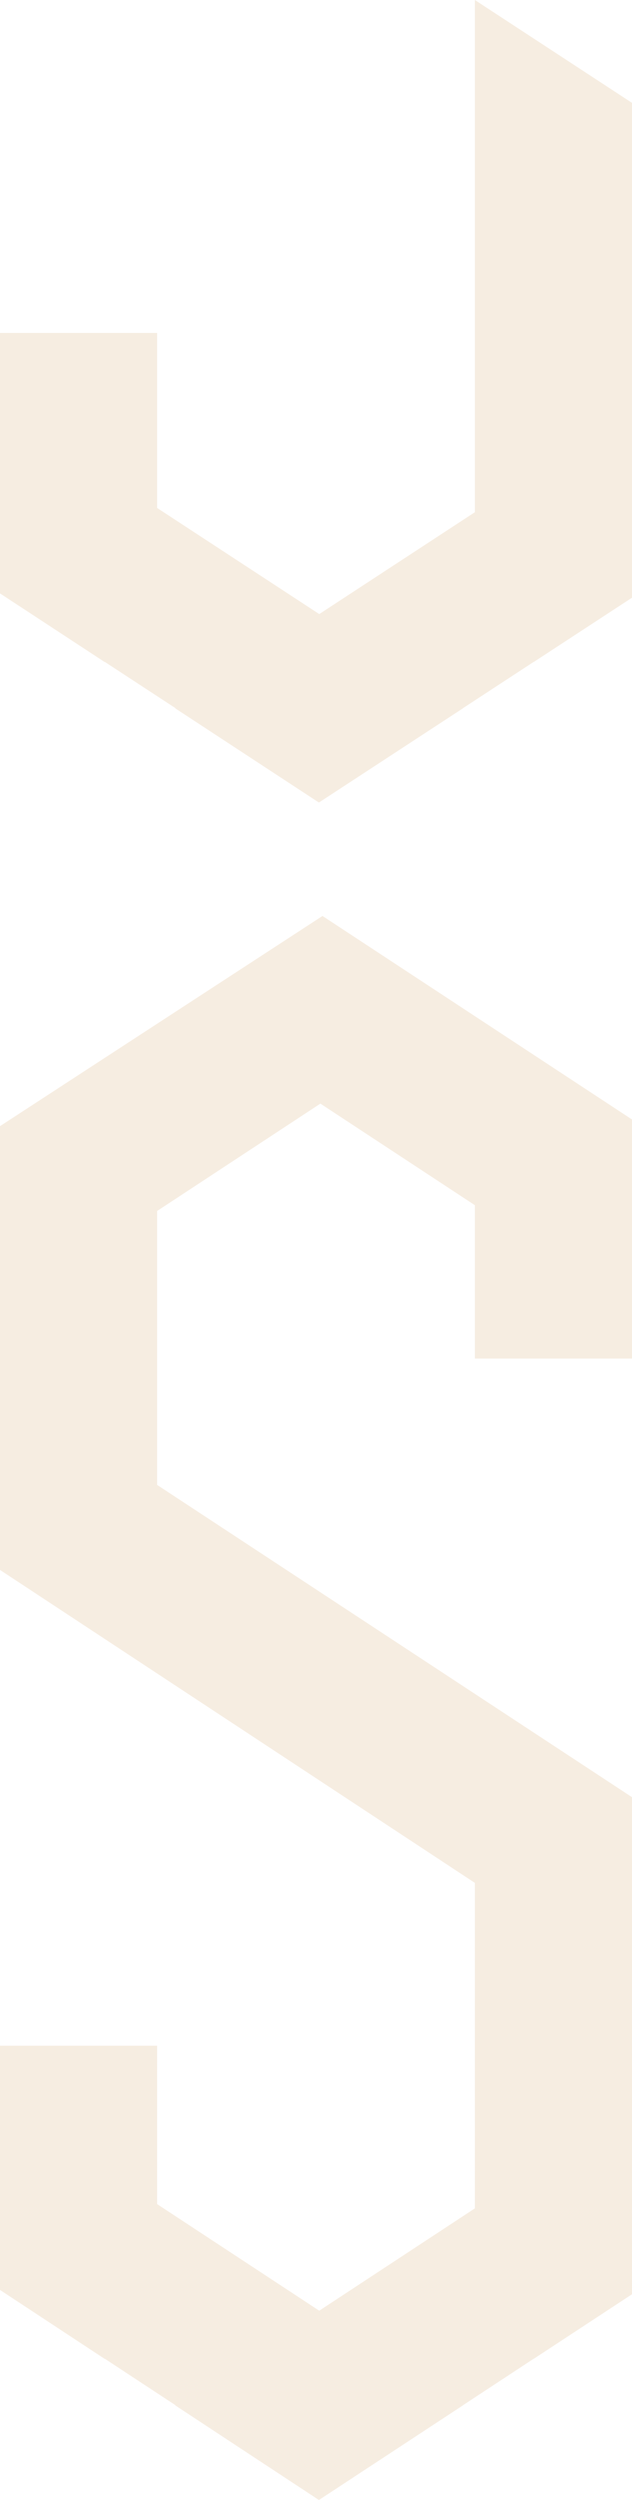 <?xml version="1.0" encoding="utf-8"?>
<svg xmlns="http://www.w3.org/2000/svg" fill="none" height="100%" overflow="visible" preserveAspectRatio="none" style="display: block;" viewBox="0 0 119 470" width="100%">
<g filter="url(#filter0_b_0_72)" id="Vector">
<path d="M0 62.595H29.587V95.497L60.111 115.448L89.413 96.296V0L119 19.34V112.368L100.499 124.454H100.461L87.175 133.138L87.19 133.148L60.118 150.833L60.111 150.829L60.041 150.874L33.001 133.169L33.047 133.138L19.761 124.454H19.692L0 111.56V62.595Z" fill="#E9D3B5" fill-opacity="0.4"/>
<path d="M0 430.51L19.692 443.461H19.761L33.047 452.186L33.001 452.215L60.041 470L60.111 469.954L60.118 469.961L87.19 452.196L87.175 452.186L100.461 443.461H100.499L119 431.321V337.873L29.587 279.164V227.665L60.327 207.481L89.413 226.579V255.412H119V210.466L60.723 172.202L0 211.719V295.147L89.413 353.985V415.175L60.111 434.415L29.587 414.373V384.593H0V430.51Z" fill="#E9D3B5" fill-opacity="0.4"/>
</g>
<defs>
<filter color-interpolation-filters="sRGB" filterUnits="userSpaceOnUse" height="497.8" id="filter0_b_0_72" width="146.8" x="-13.9" y="-13.9">
<feFlood flood-opacity="0" result="BackgroundImageFix"/>
<feGaussianBlur in="BackgroundImageFix" stdDeviation="6.95"/>
<feComposite in2="SourceAlpha" operator="in" result="effect1_backgroundBlur_0_72"/>
<feBlend in="SourceGraphic" in2="effect1_backgroundBlur_0_72" mode="normal" result="shape"/>
</filter>
</defs>
</svg>